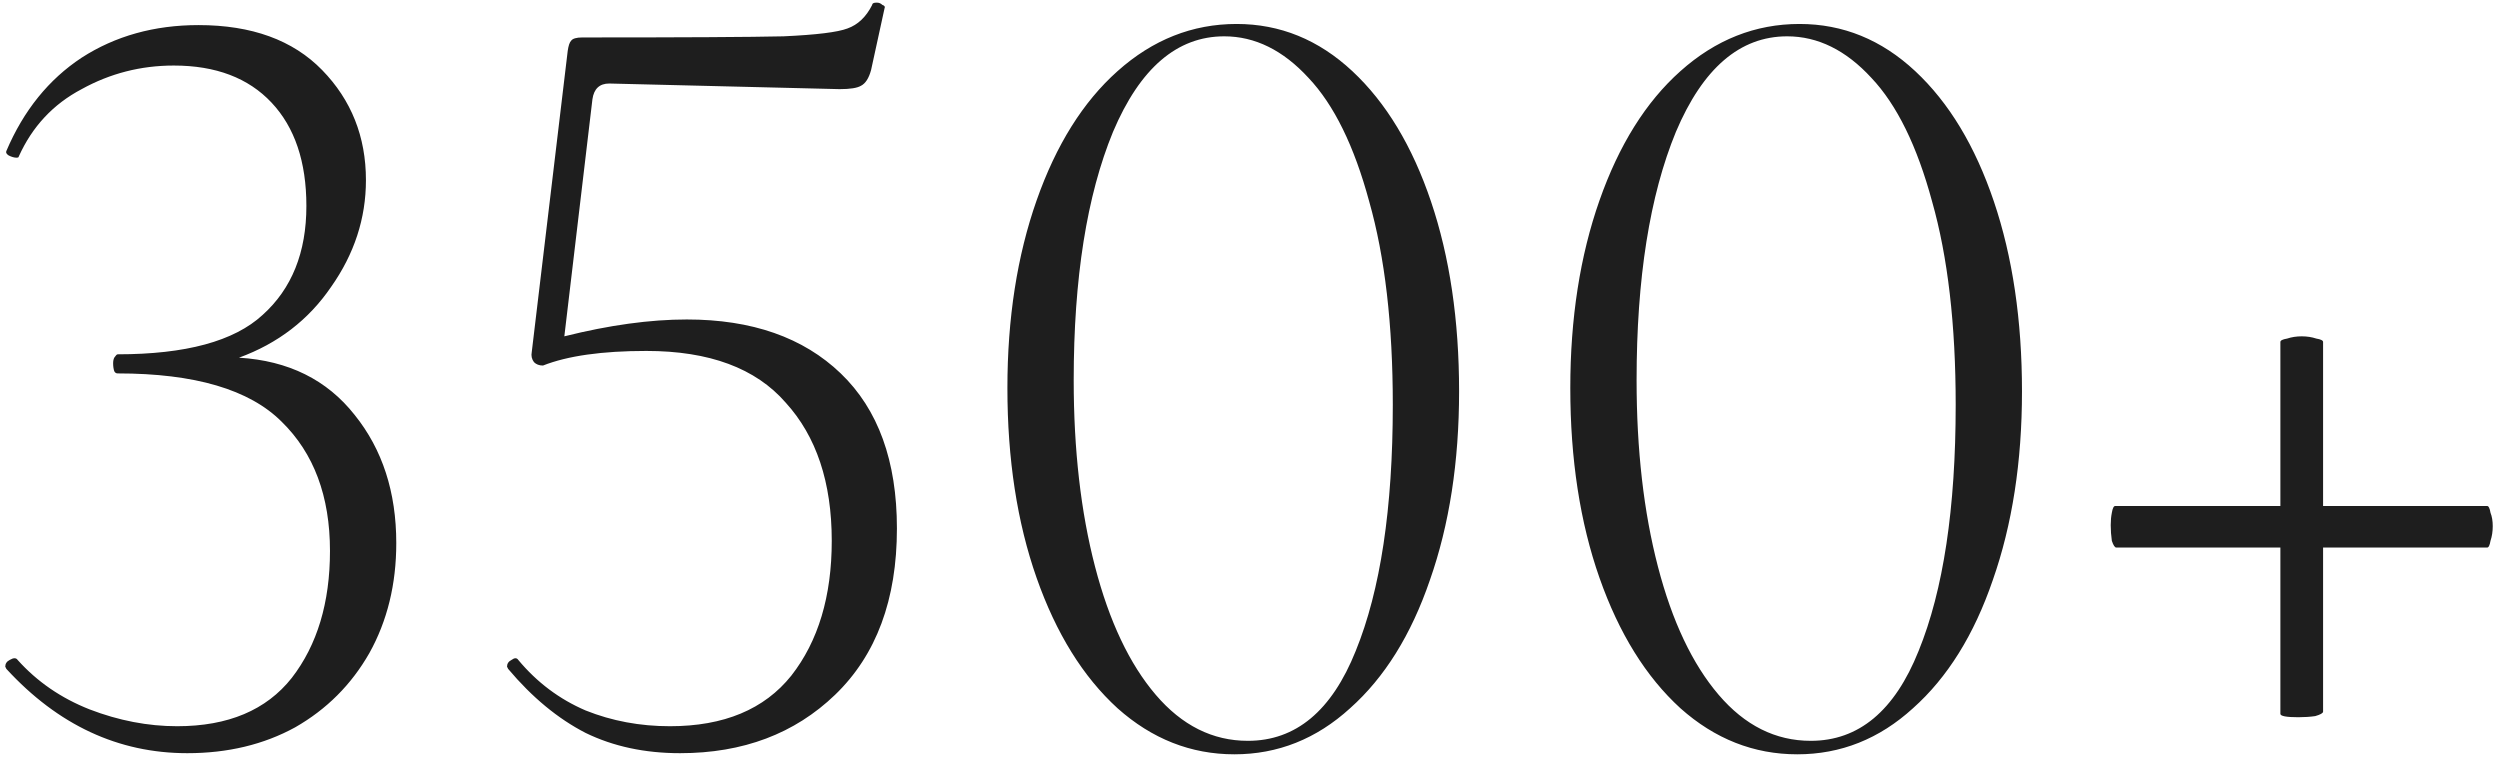 <?xml version="1.0" encoding="UTF-8"?> <svg xmlns="http://www.w3.org/2000/svg" width="267" height="81" viewBox="0 0 267 81" fill="none"> <path d="M25.522 38.2C30.802 38.52 34.922 40.56 37.882 44.32C40.842 48 42.322 52.56 42.322 58C42.322 62.4 41.362 66.32 39.442 69.76C37.522 73.12 34.882 75.76 31.522 77.68C28.162 79.52 24.322 80.44 20.002 80.44C12.642 80.44 6.202 77.44 0.682 71.44L0.562 71.2C0.562 70.88 0.722 70.64 1.042 70.48C1.442 70.24 1.722 70.24 1.882 70.48C3.962 72.8 6.522 74.56 9.562 75.76C12.682 76.96 15.802 77.56 18.922 77.56C24.362 77.56 28.442 75.84 31.162 72.4C33.882 68.88 35.242 64.36 35.242 58.84C35.242 53 33.522 48.4 30.082 45.04C26.642 41.6 20.802 39.88 12.562 39.88C12.402 39.88 12.282 39.8 12.202 39.64C12.122 39.4 12.082 39.12 12.082 38.8C12.082 38.56 12.122 38.36 12.202 38.2C12.362 37.96 12.482 37.84 12.562 37.84C19.842 37.84 25.002 36.44 28.042 33.64C31.162 30.84 32.722 26.96 32.722 22C32.722 17.28 31.482 13.6 29.002 10.96C26.522 8.32 23.042 7 18.562 7C15.042 7 11.762 7.84 8.722 9.52C5.682 11.12 3.442 13.52 2.002 16.72C2.002 16.8 1.922 16.84 1.762 16.84C1.522 16.84 1.242 16.76 0.922 16.6C0.682 16.44 0.602 16.28 0.682 16.12C2.522 11.8 5.202 8.48 8.722 6.16C12.322 3.84 16.482 2.68 21.202 2.68C26.882 2.68 31.282 4.28 34.402 7.48C37.522 10.68 39.082 14.6 39.082 19.24C39.082 23.32 37.842 27.12 35.362 30.64C32.962 34.16 29.682 36.68 25.522 38.2ZM73.351 34.12C80.311 34.12 85.791 36.04 89.791 39.88C93.791 43.72 95.791 49.24 95.791 56.44C95.791 64.04 93.591 69.96 89.191 74.2C84.871 78.36 79.351 80.44 72.631 80.44C68.871 80.44 65.511 79.72 62.551 78.28C59.591 76.76 56.831 74.48 54.271 71.44L54.151 71.2C54.151 70.88 54.311 70.64 54.631 70.48C54.951 70.24 55.191 70.24 55.351 70.48C57.351 72.88 59.751 74.68 62.551 75.88C65.351 77 68.351 77.56 71.551 77.56C77.311 77.56 81.631 75.76 84.511 72.16C87.391 68.48 88.831 63.68 88.831 57.76C88.831 51.52 87.191 46.6 83.911 43C80.711 39.32 75.751 37.48 69.031 37.48C64.311 37.48 60.631 38 57.991 39.04C57.591 39.04 57.271 38.92 57.031 38.68C56.791 38.36 56.711 38 56.791 37.6L60.631 5.44C60.711 4.88 60.831 4.52 60.991 4.36C61.151 4.12 61.551 4 62.191 4C72.991 4 80.151 3.96 83.671 3.88C87.191 3.72 89.471 3.44 90.511 3.04C91.631 2.64 92.511 1.8 93.151 0.52C93.151 0.36 93.311 0.28 93.631 0.28C93.871 0.28 94.071 0.36 94.231 0.52C94.471 0.6 94.551 0.72 94.471 0.88L93.031 7.48C92.791 8.36 92.431 8.92 91.951 9.16C91.551 9.4 90.791 9.52 89.671 9.52L65.071 8.92C64.031 8.92 63.431 9.48 63.271 10.6L60.271 35.92C65.071 34.72 69.431 34.12 73.351 34.12ZM131.831 80.56C127.191 80.56 123.031 78.92 119.351 75.64C115.671 72.28 112.791 67.64 110.711 61.72C108.631 55.8 107.591 49.04 107.591 41.44C107.591 34 108.631 27.32 110.711 21.4C112.791 15.48 115.671 10.88 119.351 7.6C123.111 4.24 127.351 2.56 132.071 2.56C136.711 2.56 140.831 4.24 144.431 7.6C148.031 10.96 150.831 15.6 152.831 21.52C154.831 27.44 155.831 34.2 155.831 41.8C155.831 49.32 154.791 56.04 152.711 61.96C150.711 67.8 147.871 72.36 144.191 75.64C140.591 78.92 136.471 80.56 131.831 80.56ZM133.271 79.12C138.391 79.12 142.231 75.92 144.791 69.52C147.431 63.04 148.751 54.28 148.751 43.24C148.751 34.68 147.911 27.44 146.231 21.52C144.631 15.6 142.471 11.2 139.751 8.32C137.031 5.36 134.031 3.88 130.751 3.88C125.711 3.88 121.751 7.28 118.871 14.08C116.071 20.88 114.671 29.72 114.671 40.6C114.671 48.04 115.431 54.68 116.951 60.52C118.471 66.36 120.631 70.92 123.431 74.2C126.231 77.48 129.511 79.12 133.271 79.12ZM191.948 80.56C187.308 80.56 183.148 78.92 179.468 75.64C175.788 72.28 172.908 67.64 170.828 61.72C168.748 55.8 167.708 49.04 167.708 41.44C167.708 34 168.748 27.32 170.828 21.4C172.908 15.48 175.788 10.88 179.468 7.6C183.228 4.24 187.468 2.56 192.188 2.56C196.828 2.56 200.948 4.24 204.548 7.6C208.148 10.96 210.948 15.6 212.948 21.52C214.948 27.44 215.948 34.2 215.948 41.8C215.948 49.32 214.908 56.04 212.828 61.96C210.828 67.8 207.988 72.36 204.308 75.64C200.708 78.92 196.588 80.56 191.948 80.56ZM193.388 79.12C198.508 79.12 202.348 75.92 204.908 69.52C207.548 63.04 208.868 54.28 208.868 43.24C208.868 34.68 208.028 27.44 206.348 21.52C204.748 15.6 202.588 11.2 199.868 8.32C197.148 5.36 194.148 3.88 190.868 3.88C185.828 3.88 181.868 7.28 178.988 14.08C176.188 20.88 174.788 29.72 174.788 40.6C174.788 48.04 175.548 54.68 177.068 60.52C178.588 66.36 180.748 70.92 183.548 74.2C186.348 77.48 189.628 79.12 193.388 79.12ZM265.625 54.04C265.785 54.04 265.905 54.28 265.985 54.76C266.145 55.16 266.225 55.64 266.225 56.2C266.225 56.76 266.145 57.28 265.985 57.76C265.905 58.24 265.785 58.48 265.625 58.48H248.105V76C248.105 76.16 247.825 76.32 247.265 76.48C246.705 76.56 246.105 76.6 245.465 76.6C244.185 76.6 243.545 76.48 243.545 76.24V58.48H226.025C225.865 58.48 225.705 58.24 225.545 57.76C225.465 57.2 225.425 56.64 225.425 56.08C225.425 55.6 225.465 55.16 225.545 54.76C225.625 54.28 225.745 54.04 225.905 54.04H243.545V36.52C243.545 36.36 243.785 36.24 244.265 36.16C244.745 36 245.265 35.92 245.825 35.92C246.385 35.92 246.905 36 247.385 36.16C247.865 36.24 248.105 36.36 248.105 36.52V54.04H265.625Z" fill="#1E1E1E"></path> </svg> 